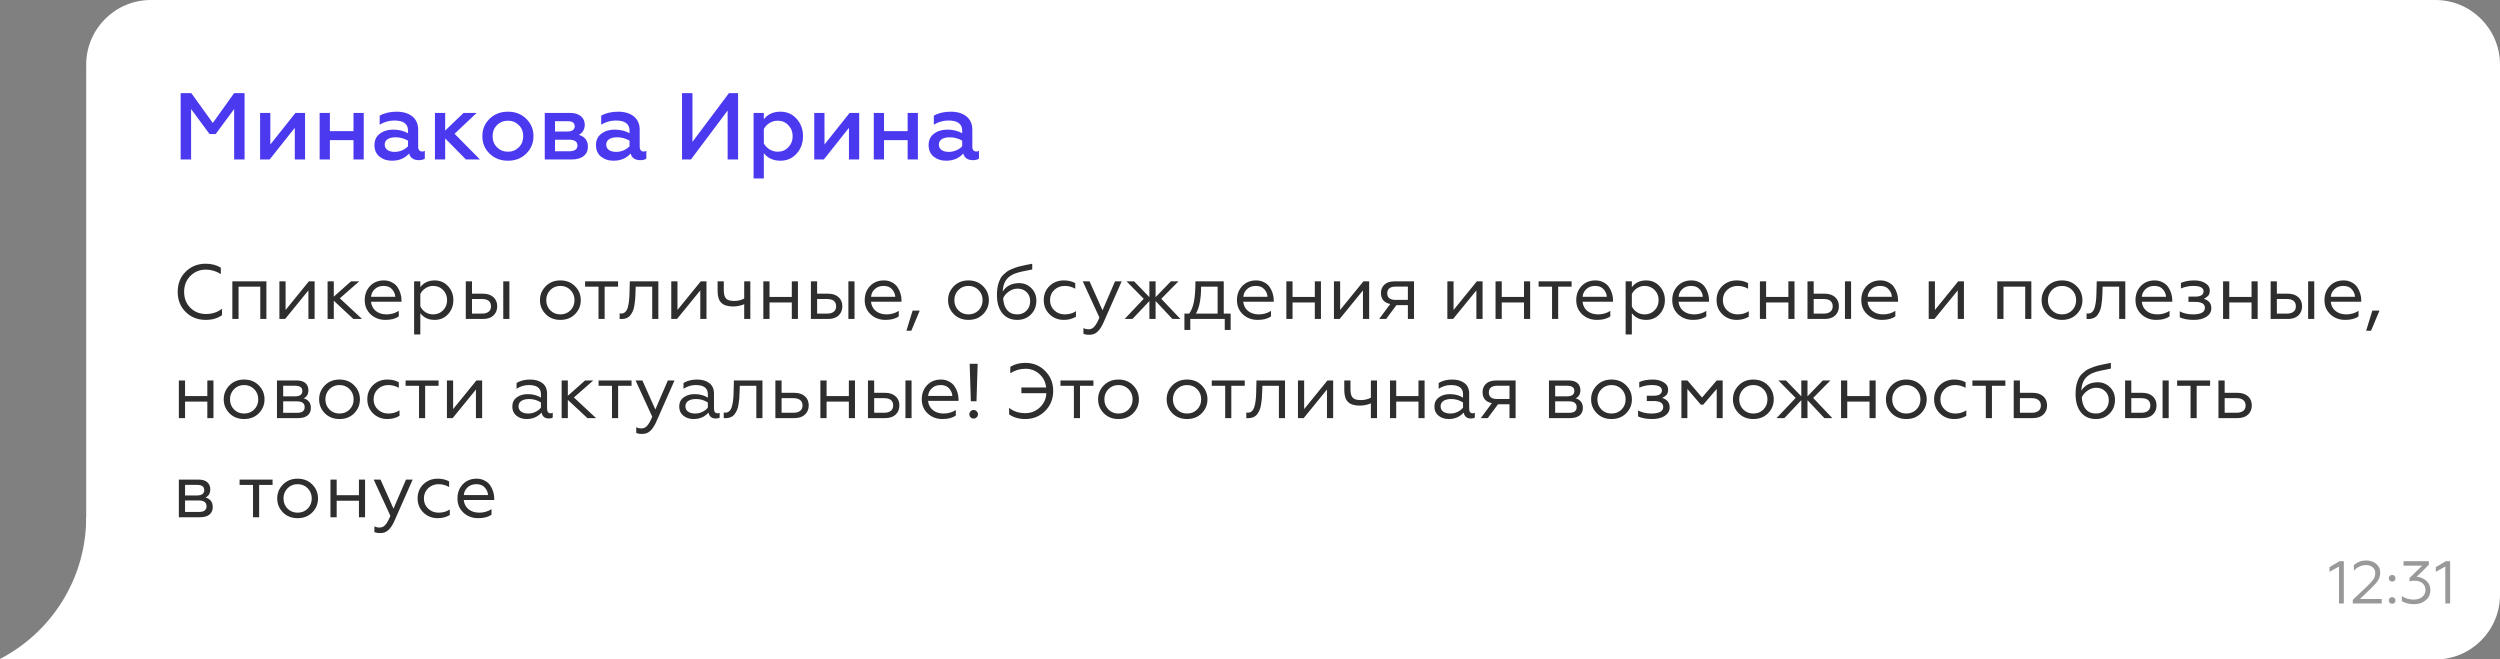 <?xml version="1.0" encoding="UTF-8"?> <svg xmlns="http://www.w3.org/2000/svg" width="580" height="153" viewBox="0 0 580 153" fill="none"><rect x="0" y="0" width="580" height="153" fill="#808080" stroke="none"/><path d="M20 15C20 6.716 26.716 0 35 0H565C573.284 0 580 6.716 580 15V138C580 146.284 573.284 153 565 153H35C26.716 153 20 146.284 20 138V15Z" fill="white"></path><path d="M0 152.872V153H40V120H20C20 134.306 11.881 146.715 0 152.872Z" fill="white"></path><path d="M47.722 74.216C45.874 74.216 44.326 73.604 43.078 72.38C41.842 71.156 41.224 69.596 41.224 67.7C41.224 65.816 41.842 64.262 43.078 63.038C44.314 61.802 45.862 61.184 47.722 61.184C49.078 61.184 50.248 61.49 51.232 62.102V63.596C50.176 62.9 49.012 62.552 47.74 62.552C46.324 62.552 45.13 63.044 44.158 64.028C43.198 65 42.718 66.224 42.718 67.7C42.718 69.2 43.198 70.436 44.158 71.408C45.13 72.368 46.342 72.848 47.794 72.848C49.234 72.848 50.47 72.44 51.502 71.624V73.118C50.482 73.85 49.222 74.216 47.722 74.216ZM53.904 74V65.27H61.806V74H60.384V66.512H55.344V74H53.904ZM64.82 74V65.27H66.26V71.912L71.66 65.27H72.992V74H71.552V67.376L66.152 74H64.82ZM77.44 65.27V68.816L81.436 65.27H83.344L78.844 69.212L83.992 74H81.976L77.44 69.77V74H76V65.27H77.44ZM89.422 74.216C88.066 74.216 86.926 73.79 86.002 72.938C85.078 72.074 84.616 70.976 84.616 69.644C84.616 68.324 85.024 67.232 85.84 66.368C86.668 65.492 87.742 65.054 89.062 65.054C89.746 65.054 90.358 65.198 90.898 65.486C91.45 65.762 91.882 66.128 92.194 66.584C92.506 67.04 92.74 67.526 92.896 68.042C93.064 68.558 93.148 69.08 93.148 69.608V70.004H86.074C86.17 70.904 86.542 71.618 87.19 72.146C87.85 72.674 88.69 72.938 89.71 72.938C90.718 72.938 91.654 72.668 92.518 72.128V73.388C91.786 73.94 90.754 74.216 89.422 74.216ZM86.092 68.852H91.708C91.672 68.216 91.426 67.64 90.97 67.124C90.526 66.596 89.866 66.332 88.99 66.332C88.15 66.332 87.466 66.584 86.938 67.088C86.422 67.58 86.14 68.168 86.092 68.852ZM97.514 77.6H96.074V65.27H97.514V66.62C98.318 65.576 99.422 65.054 100.826 65.054C102.098 65.054 103.142 65.504 103.958 66.404C104.774 67.292 105.182 68.366 105.182 69.626C105.182 70.898 104.774 71.984 103.958 72.884C103.142 73.772 102.098 74.216 100.826 74.216C99.398 74.216 98.294 73.694 97.514 72.65V77.6ZM97.514 68.222V71.066C97.766 71.618 98.156 72.068 98.684 72.416C99.212 72.764 99.812 72.938 100.484 72.938C101.42 72.938 102.194 72.62 102.806 71.984C103.418 71.348 103.724 70.562 103.724 69.626C103.724 68.69 103.418 67.91 102.806 67.286C102.194 66.65 101.42 66.332 100.484 66.332C99.848 66.332 99.254 66.512 98.702 66.872C98.162 67.232 97.766 67.682 97.514 68.222ZM116.756 74V65.27H118.178V74H116.756ZM108.062 74V65.27H109.502V68.132H112.004C113.048 68.132 113.864 68.396 114.452 68.924C115.052 69.452 115.352 70.166 115.352 71.066C115.352 71.93 115.064 72.638 114.488 73.19C113.912 73.73 113.102 74 112.058 74H108.062ZM109.502 72.758H111.806C112.478 72.758 112.994 72.614 113.354 72.326C113.726 72.038 113.912 71.624 113.912 71.084C113.912 69.944 113.21 69.374 111.806 69.374H109.502V72.758ZM126.606 66.404C127.494 65.504 128.628 65.054 130.008 65.054C131.388 65.054 132.522 65.504 133.41 66.404C134.298 67.304 134.742 68.384 134.742 69.644C134.742 70.904 134.298 71.984 133.41 72.884C132.522 73.772 131.388 74.216 130.008 74.216C128.628 74.216 127.494 73.772 126.606 72.884C125.718 71.984 125.274 70.904 125.274 69.644C125.274 68.384 125.718 67.304 126.606 66.404ZM127.668 72.002C128.292 72.626 129.072 72.938 130.008 72.938C130.944 72.938 131.724 72.626 132.348 72.002C132.972 71.366 133.284 70.58 133.284 69.644C133.284 68.708 132.972 67.922 132.348 67.286C131.724 66.65 130.944 66.332 130.008 66.332C129.072 66.332 128.292 66.65 127.668 67.286C127.044 67.922 126.732 68.708 126.732 69.644C126.732 70.58 127.044 71.366 127.668 72.002ZM138.855 74V66.512H135.741V65.27H143.391V66.512H140.277V74H138.855ZM143.755 74V72.704C143.815 72.728 143.935 72.74 144.115 72.74C144.475 72.74 144.781 72.626 145.033 72.398C145.297 72.158 145.495 71.816 145.627 71.372C145.759 70.928 145.855 70.448 145.915 69.932C145.987 69.404 146.029 68.786 146.041 68.078L146.113 65.27H152.737V74H151.315V66.512H147.481L147.427 68.114C147.415 68.654 147.391 69.122 147.355 69.518C147.319 69.914 147.259 70.364 147.175 70.868C147.103 71.36 146.989 71.78 146.833 72.128C146.689 72.464 146.503 72.788 146.275 73.1C146.047 73.4 145.753 73.628 145.393 73.784C145.045 73.94 144.643 74.018 144.187 74.018C143.995 74.018 143.851 74.012 143.755 74ZM155.734 74V65.27H157.174V71.912L162.574 65.27H163.906V74H162.466V67.376L157.066 74H155.734ZM172.656 74V70.58C171.828 70.928 170.958 71.102 170.046 71.102C168.846 71.102 167.952 70.826 167.364 70.274C166.776 69.71 166.482 68.774 166.482 67.466V65.27H167.922V67.34C167.922 68.264 168.102 68.912 168.462 69.284C168.822 69.644 169.44 69.824 170.316 69.824C171.156 69.824 171.936 69.638 172.656 69.266V65.27H174.078V74H172.656ZM177.092 74V65.27H178.532V68.888H183.698V65.27H185.12V74H183.698V70.166H178.532V74H177.092ZM196.825 74V65.27H198.247V74H196.825ZM188.131 74V65.27H189.571V68.132H192.073C193.117 68.132 193.933 68.396 194.521 68.924C195.121 69.452 195.421 70.166 195.421 71.066C195.421 71.93 195.133 72.638 194.557 73.19C193.981 73.73 193.171 74 192.127 74H188.131ZM189.571 72.758H191.875C192.547 72.758 193.063 72.614 193.423 72.326C193.795 72.038 193.981 71.624 193.981 71.084C193.981 69.944 193.279 69.374 191.875 69.374H189.571V72.758ZM205.42 74.216C204.064 74.216 202.924 73.79 202 72.938C201.076 72.074 200.614 70.976 200.614 69.644C200.614 68.324 201.022 67.232 201.838 66.368C202.666 65.492 203.74 65.054 205.06 65.054C205.744 65.054 206.356 65.198 206.896 65.486C207.448 65.762 207.88 66.128 208.192 66.584C208.504 67.04 208.738 67.526 208.894 68.042C209.062 68.558 209.146 69.08 209.146 69.608V70.004H202.072C202.168 70.904 202.54 71.618 203.188 72.146C203.848 72.674 204.688 72.938 205.708 72.938C206.716 72.938 207.652 72.668 208.516 72.128V73.388C207.784 73.94 206.752 74.216 205.42 74.216ZM202.09 68.852H207.706C207.67 68.216 207.424 67.64 206.968 67.124C206.524 66.596 205.864 66.332 204.988 66.332C204.148 66.332 203.464 66.584 202.936 67.088C202.42 67.58 202.138 68.168 202.09 68.852ZM210.285 76.736L211.725 72.056H213.381L211.419 76.736H210.285ZM221.282 66.404C222.17 65.504 223.304 65.054 224.684 65.054C226.064 65.054 227.198 65.504 228.086 66.404C228.974 67.304 229.418 68.384 229.418 69.644C229.418 70.904 228.974 71.984 228.086 72.884C227.198 73.772 226.064 74.216 224.684 74.216C223.304 74.216 222.17 73.772 221.282 72.884C220.394 71.984 219.95 70.904 219.95 69.644C219.95 68.384 220.394 67.304 221.282 66.404ZM222.344 72.002C222.968 72.626 223.748 72.938 224.684 72.938C225.62 72.938 226.4 72.626 227.024 72.002C227.648 71.366 227.96 70.58 227.96 69.644C227.96 68.708 227.648 67.922 227.024 67.286C226.4 66.65 225.62 66.332 224.684 66.332C223.748 66.332 222.968 66.65 222.344 67.286C221.72 67.922 221.408 68.708 221.408 69.644C221.408 70.58 221.72 71.366 222.344 72.002ZM236.026 74.216C234.538 74.216 233.374 73.7 232.534 72.668C231.706 71.636 231.292 70.232 231.292 68.456C231.292 67.904 231.322 67.4 231.382 66.944C231.442 66.476 231.538 66.05 231.67 65.666C231.802 65.282 231.946 64.934 232.102 64.622C232.258 64.31 232.468 64.028 232.732 63.776C232.996 63.524 233.248 63.302 233.488 63.11C233.728 62.906 234.04 62.72 234.424 62.552C234.808 62.384 235.162 62.24 235.486 62.12C235.81 62 236.218 61.88 236.71 61.76C237.202 61.64 237.64 61.544 238.024 61.472C238.408 61.388 238.894 61.292 239.482 61.184V62.516C237.55 62.876 236.29 63.164 235.702 63.38C234.358 63.848 233.47 64.604 233.038 65.648C232.798 66.2 232.66 66.866 232.624 67.646C232.984 67.034 233.488 66.554 234.136 66.206C234.796 65.858 235.558 65.684 236.422 65.684C237.55 65.684 238.498 66.068 239.266 66.836C240.046 67.604 240.436 68.576 240.436 69.752C240.436 71.06 240.01 72.134 239.158 72.974C238.318 73.802 237.274 74.216 236.026 74.216ZM236.026 72.938C236.866 72.938 237.568 72.656 238.132 72.092C238.708 71.516 238.996 70.772 238.996 69.86C238.996 68.984 238.714 68.282 238.15 67.754C237.598 67.226 236.914 66.962 236.098 66.962C235.366 66.962 234.688 67.184 234.064 67.628C233.44 68.072 232.996 68.588 232.732 69.176C232.792 70.364 233.104 71.288 233.668 71.948C234.232 72.608 235.018 72.938 236.026 72.938ZM246.813 74.216C245.493 74.216 244.383 73.778 243.483 72.902C242.595 72.026 242.151 70.934 242.151 69.626C242.151 68.306 242.595 67.214 243.483 66.35C244.383 65.486 245.499 65.054 246.831 65.054C247.839 65.054 248.715 65.264 249.459 65.684V66.98C248.691 66.548 247.881 66.332 247.029 66.332C246.069 66.332 245.259 66.644 244.599 67.268C243.939 67.892 243.609 68.684 243.609 69.644C243.609 70.592 243.939 71.378 244.599 72.002C245.259 72.626 246.069 72.938 247.029 72.938C248.013 72.938 248.877 72.692 249.621 72.2V73.478C248.805 73.97 247.869 74.216 246.813 74.216ZM252.779 77.672C252.095 77.672 251.621 77.588 251.357 77.42V76.106C251.705 76.298 252.107 76.394 252.563 76.394C253.103 76.394 253.553 76.178 253.913 75.746C254.285 75.326 254.669 74.636 255.065 73.676L251.195 65.27H252.779L255.785 72.002L258.683 65.27H260.231L255.947 74.972C255.539 75.872 255.083 76.544 254.579 76.988C254.087 77.444 253.487 77.672 252.779 77.672ZM263.113 65.27L266.659 68.942V65.27H268.099V68.942L271.645 65.27H273.409L269.413 69.32L273.859 74H272.005L268.099 69.842V74H266.659V69.842L262.735 74H260.917L265.345 69.32L261.349 65.27H263.113ZM274.783 76.538V72.758H275.881C276.409 72.05 276.781 71.12 276.997 69.968C277.225 68.816 277.339 67.25 277.339 65.27H283.909V72.758H285.511V76.538H284.143V74H276.151V76.538H274.783ZM277.447 72.758H282.487V66.512H278.653C278.653 69.344 278.251 71.426 277.447 72.758ZM291.781 74.216C290.425 74.216 289.285 73.79 288.361 72.938C287.437 72.074 286.975 70.976 286.975 69.644C286.975 68.324 287.383 67.232 288.199 66.368C289.027 65.492 290.101 65.054 291.421 65.054C292.105 65.054 292.717 65.198 293.257 65.486C293.809 65.762 294.241 66.128 294.553 66.584C294.865 67.04 295.099 67.526 295.255 68.042C295.423 68.558 295.507 69.08 295.507 69.608V70.004H288.433C288.529 70.904 288.901 71.618 289.549 72.146C290.209 72.674 291.049 72.938 292.069 72.938C293.077 72.938 294.013 72.668 294.877 72.128V73.388C294.145 73.94 293.113 74.216 291.781 74.216ZM288.451 68.852H294.067C294.031 68.216 293.785 67.64 293.329 67.124C292.885 66.596 292.225 66.332 291.349 66.332C290.509 66.332 289.825 66.584 289.297 67.088C288.781 67.58 288.499 68.168 288.451 68.852ZM298.433 74V65.27H299.873V68.888H305.039V65.27H306.461V74H305.039V70.166H299.873V74H298.433ZM309.473 74V65.27H310.913V71.912L316.313 65.27H317.645V74H316.205V67.376L310.805 74H309.473ZM319.968 74L322.542 70.526C321.102 70.25 320.382 69.392 320.382 67.952C320.382 67.172 320.652 66.53 321.192 66.026C321.732 65.522 322.518 65.27 323.55 65.27H328.05V74H326.628V70.796H323.964L321.588 74H319.968ZM323.748 69.572H326.628V66.494H323.748C323.136 66.494 322.662 66.626 322.326 66.89C322.002 67.154 321.84 67.538 321.84 68.042C321.84 69.062 322.476 69.572 323.748 69.572ZM335.787 74V65.27H337.227V71.912L342.627 65.27H343.959V74H342.519V67.376L337.119 74H335.787ZM346.967 74V65.27H348.407V68.888H353.573V65.27H354.995V74H353.573V70.166H348.407V74H346.967ZM360.076 74V66.512H356.962V65.27H364.612V66.512H361.498V74H360.076ZM370.496 74.216C369.14 74.216 368 73.79 367.076 72.938C366.152 72.074 365.69 70.976 365.69 69.644C365.69 68.324 366.098 67.232 366.914 66.368C367.742 65.492 368.816 65.054 370.136 65.054C370.82 65.054 371.432 65.198 371.972 65.486C372.524 65.762 372.956 66.128 373.268 66.584C373.58 67.04 373.814 67.526 373.97 68.042C374.138 68.558 374.222 69.08 374.222 69.608V70.004H367.148C367.244 70.904 367.616 71.618 368.264 72.146C368.924 72.674 369.764 72.938 370.784 72.938C371.792 72.938 372.728 72.668 373.592 72.128V73.388C372.86 73.94 371.828 74.216 370.496 74.216ZM367.166 68.852H372.782C372.746 68.216 372.5 67.64 372.044 67.124C371.6 66.596 370.94 66.332 370.064 66.332C369.224 66.332 368.54 66.584 368.012 67.088C367.496 67.58 367.214 68.168 367.166 68.852ZM378.588 77.6H377.148V65.27H378.588V66.62C379.392 65.576 380.496 65.054 381.9 65.054C383.172 65.054 384.216 65.504 385.032 66.404C385.848 67.292 386.256 68.366 386.256 69.626C386.256 70.898 385.848 71.984 385.032 72.884C384.216 73.772 383.172 74.216 381.9 74.216C380.472 74.216 379.368 73.694 378.588 72.65V77.6ZM378.588 68.222V71.066C378.84 71.618 379.23 72.068 379.758 72.416C380.286 72.764 380.886 72.938 381.558 72.938C382.494 72.938 383.268 72.62 383.88 71.984C384.492 71.348 384.798 70.562 384.798 69.626C384.798 68.69 384.492 67.91 383.88 67.286C383.268 66.65 382.494 66.332 381.558 66.332C380.922 66.332 380.328 66.512 379.776 66.872C379.236 67.232 378.84 67.682 378.588 68.222ZM392.768 74.216C391.412 74.216 390.272 73.79 389.348 72.938C388.424 72.074 387.962 70.976 387.962 69.644C387.962 68.324 388.37 67.232 389.186 66.368C390.014 65.492 391.088 65.054 392.408 65.054C393.092 65.054 393.704 65.198 394.244 65.486C394.796 65.762 395.228 66.128 395.54 66.584C395.852 67.04 396.086 67.526 396.242 68.042C396.41 68.558 396.494 69.08 396.494 69.608V70.004H389.42C389.516 70.904 389.888 71.618 390.536 72.146C391.196 72.674 392.036 72.938 393.056 72.938C394.064 72.938 395 72.668 395.864 72.128V73.388C395.132 73.94 394.1 74.216 392.768 74.216ZM389.438 68.852H395.054C395.018 68.216 394.772 67.64 394.316 67.124C393.872 66.596 393.212 66.332 392.336 66.332C391.496 66.332 390.812 66.584 390.284 67.088C389.768 67.58 389.486 68.168 389.438 68.852ZM402.907 74.216C401.587 74.216 400.477 73.778 399.577 72.902C398.689 72.026 398.245 70.934 398.245 69.626C398.245 68.306 398.689 67.214 399.577 66.35C400.477 65.486 401.593 65.054 402.925 65.054C403.933 65.054 404.809 65.264 405.553 65.684V66.98C404.785 66.548 403.975 66.332 403.123 66.332C402.163 66.332 401.353 66.644 400.693 67.268C400.033 67.892 399.703 68.684 399.703 69.644C399.703 70.592 400.033 71.378 400.693 72.002C401.353 72.626 402.163 72.938 403.123 72.938C404.107 72.938 404.971 72.692 405.715 72.2V73.478C404.899 73.97 403.963 74.216 402.907 74.216ZM408.297 74V65.27H409.737V68.888H414.903V65.27H416.325V74H414.903V70.166H409.737V74H408.297ZM428.03 74V65.27H429.452V74H428.03ZM419.336 74V65.27H420.776V68.132H423.278C424.322 68.132 425.138 68.396 425.726 68.924C426.326 69.452 426.626 70.166 426.626 71.066C426.626 71.93 426.338 72.638 425.762 73.19C425.186 73.73 424.376 74 423.332 74H419.336ZM420.776 72.758H423.08C423.752 72.758 424.268 72.614 424.628 72.326C425 72.038 425.186 71.624 425.186 71.084C425.186 69.944 424.484 69.374 423.08 69.374H420.776V72.758ZM436.625 74.216C435.269 74.216 434.129 73.79 433.205 72.938C432.281 72.074 431.819 70.976 431.819 69.644C431.819 68.324 432.227 67.232 433.043 66.368C433.871 65.492 434.945 65.054 436.265 65.054C436.949 65.054 437.561 65.198 438.101 65.486C438.653 65.762 439.085 66.128 439.397 66.584C439.709 67.04 439.943 67.526 440.099 68.042C440.267 68.558 440.351 69.08 440.351 69.608V70.004H433.277C433.373 70.904 433.745 71.618 434.393 72.146C435.053 72.674 435.893 72.938 436.913 72.938C437.921 72.938 438.857 72.668 439.721 72.128V73.388C438.989 73.94 437.957 74.216 436.625 74.216ZM433.295 68.852H438.911C438.875 68.216 438.629 67.64 438.173 67.124C437.729 66.596 437.069 66.332 436.193 66.332C435.353 66.332 434.669 66.584 434.141 67.088C433.625 67.58 433.343 68.168 433.295 68.852ZM447.461 74V65.27H448.901V71.912L454.301 65.27H455.633V74H454.193V67.376L448.793 74H447.461ZM463.369 74V65.27H471.271V74H469.849V66.512H464.809V74H463.369ZM474.987 66.404C475.875 65.504 477.009 65.054 478.389 65.054C479.769 65.054 480.903 65.504 481.791 66.404C482.679 67.304 483.123 68.384 483.123 69.644C483.123 70.904 482.679 71.984 481.791 72.884C480.903 73.772 479.769 74.216 478.389 74.216C477.009 74.216 475.875 73.772 474.987 72.884C474.099 71.984 473.655 70.904 473.655 69.644C473.655 68.384 474.099 67.304 474.987 66.404ZM476.049 72.002C476.673 72.626 477.453 72.938 478.389 72.938C479.325 72.938 480.105 72.626 480.729 72.002C481.353 71.366 481.665 70.58 481.665 69.644C481.665 68.708 481.353 67.922 480.729 67.286C480.105 66.65 479.325 66.332 478.389 66.332C477.453 66.332 476.673 66.65 476.049 67.286C475.425 67.922 475.113 68.708 475.113 69.644C475.113 70.58 475.425 71.366 476.049 72.002ZM484.085 74V72.704C484.145 72.728 484.265 72.74 484.445 72.74C484.805 72.74 485.111 72.626 485.363 72.398C485.627 72.158 485.825 71.816 485.957 71.372C486.089 70.928 486.185 70.448 486.245 69.932C486.317 69.404 486.359 68.786 486.371 68.078L486.443 65.27H493.067V74H491.645V66.512H487.811L487.757 68.114C487.745 68.654 487.721 69.122 487.685 69.518C487.649 69.914 487.589 70.364 487.505 70.868C487.433 71.36 487.319 71.78 487.163 72.128C487.019 72.464 486.833 72.788 486.605 73.1C486.377 73.4 486.083 73.628 485.723 73.784C485.375 73.94 484.973 74.018 484.517 74.018C484.325 74.018 484.181 74.012 484.085 74ZM500.24 74.216C498.884 74.216 497.744 73.79 496.82 72.938C495.896 72.074 495.434 70.976 495.434 69.644C495.434 68.324 495.842 67.232 496.658 66.368C497.486 65.492 498.56 65.054 499.88 65.054C500.564 65.054 501.176 65.198 501.716 65.486C502.268 65.762 502.7 66.128 503.012 66.584C503.324 67.04 503.558 67.526 503.714 68.042C503.882 68.558 503.966 69.08 503.966 69.608V70.004H496.892C496.988 70.904 497.36 71.618 498.008 72.146C498.668 72.674 499.508 72.938 500.528 72.938C501.536 72.938 502.472 72.668 503.336 72.128V73.388C502.604 73.94 501.572 74.216 500.24 74.216ZM496.91 68.852H502.526C502.49 68.216 502.244 67.64 501.788 67.124C501.344 66.596 500.684 66.332 499.808 66.332C498.968 66.332 498.284 66.584 497.756 67.088C497.24 67.58 496.958 68.168 496.91 68.852ZM508.945 74.216C507.661 74.216 506.581 74.018 505.705 73.622V72.236C506.605 72.704 507.619 72.938 508.747 72.938C510.607 72.938 511.537 72.428 511.537 71.408C511.537 70.496 510.781 70.04 509.269 70.04H507.721V68.816H509.269C509.941 68.816 510.433 68.708 510.745 68.492C511.069 68.264 511.231 67.97 511.231 67.61C511.231 66.758 510.433 66.332 508.837 66.332C507.865 66.332 506.911 66.53 505.975 66.926V65.63C506.851 65.246 507.901 65.054 509.125 65.054C510.121 65.054 510.961 65.27 511.645 65.702C512.329 66.122 512.671 66.674 512.671 67.358C512.671 67.922 512.545 68.342 512.293 68.618C512.041 68.894 511.705 69.128 511.285 69.32C512.449 69.68 513.031 70.412 513.031 71.516C513.031 72.32 512.659 72.974 511.915 73.478C511.171 73.97 510.181 74.216 508.945 74.216ZM515.752 74V65.27H517.192V68.888H522.358V65.27H523.78V74H522.358V70.166H517.192V74H515.752ZM535.485 74V65.27H536.907V74H535.485ZM526.791 74V65.27H528.231V68.132H530.733C531.777 68.132 532.593 68.396 533.181 68.924C533.781 69.452 534.081 70.166 534.081 71.066C534.081 71.93 533.793 72.638 533.217 73.19C532.641 73.73 531.831 74 530.787 74H526.791ZM528.231 72.758H530.535C531.207 72.758 531.723 72.614 532.083 72.326C532.455 72.038 532.641 71.624 532.641 71.084C532.641 69.944 531.939 69.374 530.535 69.374H528.231V72.758ZM544.08 74.216C542.724 74.216 541.584 73.79 540.66 72.938C539.736 72.074 539.274 70.976 539.274 69.644C539.274 68.324 539.682 67.232 540.498 66.368C541.326 65.492 542.4 65.054 543.72 65.054C544.404 65.054 545.016 65.198 545.556 65.486C546.108 65.762 546.54 66.128 546.852 66.584C547.164 67.04 547.398 67.526 547.554 68.042C547.722 68.558 547.806 69.08 547.806 69.608V70.004H540.732C540.828 70.904 541.2 71.618 541.848 72.146C542.508 72.674 543.348 72.938 544.368 72.938C545.376 72.938 546.312 72.668 547.176 72.128V73.388C546.444 73.94 545.412 74.216 544.08 74.216ZM540.75 68.852H546.366C546.33 68.216 546.084 67.64 545.628 67.124C545.184 66.596 544.524 66.332 543.648 66.332C542.808 66.332 542.124 66.584 541.596 67.088C541.08 67.58 540.798 68.168 540.75 68.852ZM548.945 76.736L550.385 72.056H552.041L550.079 76.736H548.945ZM41.494 97V88.27H42.934V91.888H48.1V88.27H49.522V97H48.1V93.166H42.934V97H41.494ZM53.235 89.404C54.123 88.504 55.257 88.054 56.637 88.054C58.017 88.054 59.151 88.504 60.039 89.404C60.927 90.304 61.371 91.384 61.371 92.644C61.371 93.904 60.927 94.984 60.039 95.884C59.151 96.772 58.017 97.216 56.637 97.216C55.257 97.216 54.123 96.772 53.235 95.884C52.347 94.984 51.903 93.904 51.903 92.644C51.903 91.384 52.347 90.304 53.235 89.404ZM54.297 95.002C54.921 95.626 55.701 95.938 56.637 95.938C57.573 95.938 58.353 95.626 58.977 95.002C59.601 94.366 59.913 93.58 59.913 92.644C59.913 91.708 59.601 90.922 58.977 90.286C58.353 89.65 57.573 89.332 56.637 89.332C55.701 89.332 54.921 89.65 54.297 90.286C53.673 90.922 53.361 91.708 53.361 92.644C53.361 93.58 53.673 94.366 54.297 95.002ZM64.258 97V88.27H68.884C69.748 88.27 70.408 88.474 70.864 88.882C71.32 89.29 71.548 89.83 71.548 90.502C71.548 91.438 71.182 92.074 70.45 92.41C71.566 92.746 72.124 93.49 72.124 94.642C72.124 95.374 71.872 95.95 71.368 96.37C70.864 96.79 70.138 97 69.19 97H64.258ZM65.698 95.776H68.902C70.09 95.776 70.684 95.338 70.684 94.462C70.684 93.562 70.09 93.112 68.902 93.112H65.698V95.776ZM65.698 91.942H68.506C69.022 91.942 69.424 91.84 69.712 91.636C70 91.42 70.144 91.114 70.144 90.718C70.144 89.902 69.598 89.494 68.506 89.494H65.698V91.942ZM75.366 89.404C76.254 88.504 77.388 88.054 78.768 88.054C80.148 88.054 81.282 88.504 82.17 89.404C83.058 90.304 83.502 91.384 83.502 92.644C83.502 93.904 83.058 94.984 82.17 95.884C81.282 96.772 80.148 97.216 78.768 97.216C77.388 97.216 76.254 96.772 75.366 95.884C74.478 94.984 74.034 93.904 74.034 92.644C74.034 91.384 74.478 90.304 75.366 89.404ZM76.428 95.002C77.052 95.626 77.832 95.938 78.768 95.938C79.704 95.938 80.484 95.626 81.108 95.002C81.732 94.366 82.044 93.58 82.044 92.644C82.044 91.708 81.732 90.922 81.108 90.286C80.484 89.65 79.704 89.332 78.768 89.332C77.832 89.332 77.052 89.65 76.428 90.286C75.804 90.922 75.492 91.708 75.492 92.644C75.492 93.58 75.804 94.366 76.428 95.002ZM89.876 97.216C88.556 97.216 87.446 96.778 86.546 95.902C85.658 95.026 85.214 93.934 85.214 92.626C85.214 91.306 85.658 90.214 86.546 89.35C87.446 88.486 88.562 88.054 89.894 88.054C90.902 88.054 91.778 88.264 92.522 88.684V89.98C91.754 89.548 90.944 89.332 90.092 89.332C89.132 89.332 88.322 89.644 87.662 90.268C87.002 90.892 86.672 91.684 86.672 92.644C86.672 93.592 87.002 94.378 87.662 95.002C88.322 95.626 89.132 95.938 90.092 95.938C91.076 95.938 91.94 95.692 92.684 95.2V96.478C91.868 96.97 90.932 97.216 89.876 97.216ZM97.212 97V89.512H94.098V88.27H101.748V89.512H98.634V97H97.212ZM103.685 97V88.27H105.125V94.912L110.525 88.27H111.857V97H110.417V90.376L105.017 97H103.685ZM122.564 95.938C123.176 95.938 123.74 95.806 124.256 95.542C124.784 95.278 125.198 94.954 125.498 94.57V93.382C124.682 92.842 123.77 92.572 122.762 92.572C121.994 92.572 121.388 92.722 120.944 93.022C120.512 93.31 120.296 93.718 120.296 94.246C120.296 94.81 120.512 95.236 120.944 95.524C121.376 95.8 121.916 95.938 122.564 95.938ZM122.168 97.216C121.244 97.216 120.458 96.958 119.81 96.442C119.174 95.926 118.856 95.218 118.856 94.318C118.856 93.418 119.192 92.716 119.864 92.212C120.548 91.696 121.4 91.438 122.42 91.438C123.608 91.438 124.634 91.708 125.498 92.248V91.456C125.498 90.04 124.562 89.332 122.69 89.332C121.67 89.332 120.722 89.62 119.846 90.196V88.846C120.722 88.318 121.772 88.054 122.996 88.054C124.172 88.054 125.12 88.33 125.84 88.882C126.56 89.434 126.92 90.244 126.92 91.312V94.75C126.92 95.506 127.19 95.884 127.73 95.884C127.946 95.884 128.114 95.842 128.234 95.758V96.874C128.018 97.018 127.712 97.09 127.316 97.09C126.392 97.09 125.834 96.634 125.642 95.722C124.754 96.718 123.596 97.216 122.168 97.216ZM131.739 88.27V91.816L135.735 88.27H137.643L133.143 92.212L138.291 97H136.275L131.739 92.77V97H130.299V88.27H131.739ZM141.984 97V89.512H138.87V88.27H146.52V89.512H143.406V97H141.984ZM149.033 100.672C148.349 100.672 147.875 100.588 147.611 100.42V99.106C147.959 99.298 148.361 99.394 148.817 99.394C149.357 99.394 149.807 99.178 150.167 98.746C150.539 98.326 150.923 97.636 151.319 96.676L147.449 88.27H149.033L152.039 95.002L154.937 88.27H156.485L152.201 97.972C151.793 98.872 151.337 99.544 150.833 99.988C150.341 100.444 149.741 100.672 149.033 100.672ZM161.288 95.938C161.9 95.938 162.464 95.806 162.98 95.542C163.508 95.278 163.922 94.954 164.222 94.57V93.382C163.406 92.842 162.494 92.572 161.486 92.572C160.718 92.572 160.112 92.722 159.668 93.022C159.236 93.31 159.02 93.718 159.02 94.246C159.02 94.81 159.236 95.236 159.668 95.524C160.1 95.8 160.64 95.938 161.288 95.938ZM160.892 97.216C159.968 97.216 159.182 96.958 158.534 96.442C157.898 95.926 157.58 95.218 157.58 94.318C157.58 93.418 157.916 92.716 158.588 92.212C159.272 91.696 160.124 91.438 161.144 91.438C162.332 91.438 163.358 91.708 164.222 92.248V91.456C164.222 90.04 163.286 89.332 161.414 89.332C160.394 89.332 159.446 89.62 158.57 90.196V88.846C159.446 88.318 160.496 88.054 161.72 88.054C162.896 88.054 163.844 88.33 164.564 88.882C165.284 89.434 165.644 90.244 165.644 91.312V94.75C165.644 95.506 165.914 95.884 166.454 95.884C166.67 95.884 166.838 95.842 166.958 95.758V96.874C166.742 97.018 166.436 97.09 166.04 97.09C165.116 97.09 164.558 96.634 164.366 95.722C163.478 96.718 162.32 97.216 160.892 97.216ZM167.907 97V95.704C167.967 95.728 168.087 95.74 168.267 95.74C168.627 95.74 168.933 95.626 169.185 95.398C169.449 95.158 169.647 94.816 169.779 94.372C169.911 93.928 170.007 93.448 170.067 92.932C170.139 92.404 170.181 91.786 170.193 91.078L170.265 88.27H176.889V97H175.467V89.512H171.633L171.579 91.114C171.567 91.654 171.543 92.122 171.507 92.518C171.471 92.914 171.411 93.364 171.327 93.868C171.255 94.36 171.141 94.78 170.985 95.128C170.841 95.464 170.655 95.788 170.427 96.1C170.199 96.4 169.905 96.628 169.545 96.784C169.197 96.94 168.795 97.018 168.339 97.018C168.147 97.018 168.003 97.012 167.907 97ZM179.887 97V88.27H181.327V91.132H184.261C185.305 91.132 186.127 91.396 186.727 91.924C187.327 92.452 187.627 93.166 187.627 94.066C187.627 94.93 187.333 95.638 186.745 96.19C186.169 96.73 185.359 97 184.315 97H179.887ZM181.327 95.758H184.081C184.741 95.758 185.257 95.614 185.629 95.326C186.001 95.038 186.187 94.624 186.187 94.084C186.187 93.52 186.001 93.094 185.629 92.806C185.269 92.518 184.753 92.374 184.081 92.374H181.327V95.758ZM190.328 97V88.27H191.768V91.888H196.934V88.27H198.356V97H196.934V93.166H191.768V97H190.328ZM210.061 97V88.27H211.483V97H210.061ZM201.367 97V88.27H202.807V91.132H205.309C206.353 91.132 207.169 91.396 207.757 91.924C208.357 92.452 208.657 93.166 208.657 94.066C208.657 94.93 208.369 95.638 207.793 96.19C207.217 96.73 206.407 97 205.363 97H201.367ZM202.807 95.758H205.111C205.783 95.758 206.299 95.614 206.659 95.326C207.031 95.038 207.217 94.624 207.217 94.084C207.217 92.944 206.515 92.374 205.111 92.374H202.807V95.758ZM218.656 97.216C217.3 97.216 216.16 96.79 215.236 95.938C214.312 95.074 213.85 93.976 213.85 92.644C213.85 91.324 214.258 90.232 215.074 89.368C215.902 88.492 216.976 88.054 218.296 88.054C218.98 88.054 219.592 88.198 220.132 88.486C220.684 88.762 221.116 89.128 221.428 89.584C221.74 90.04 221.974 90.526 222.13 91.042C222.298 91.558 222.382 92.08 222.382 92.608V93.004H215.308C215.404 93.904 215.776 94.618 216.424 95.146C217.084 95.674 217.924 95.938 218.944 95.938C219.952 95.938 220.888 95.668 221.752 95.128V96.388C221.02 96.94 219.988 97.216 218.656 97.216ZM215.326 91.852H220.942C220.906 91.216 220.66 90.64 220.204 90.124C219.76 89.596 219.1 89.332 218.224 89.332C217.384 89.332 216.7 89.584 216.172 90.088C215.656 90.58 215.374 91.168 215.326 91.852ZM225.232 93.094L224.962 84.4H226.816L226.546 93.094H225.232ZM225.178 96.82C224.986 96.628 224.89 96.394 224.89 96.118C224.89 95.842 224.986 95.608 225.178 95.416C225.37 95.212 225.604 95.11 225.88 95.11C226.156 95.11 226.39 95.212 226.582 95.416C226.786 95.608 226.888 95.842 226.888 96.118C226.888 96.394 226.786 96.628 226.582 96.82C226.39 97.012 226.156 97.108 225.88 97.108C225.604 97.108 225.37 97.012 225.178 96.82ZM237.863 97.216C236.375 97.216 235.127 96.856 234.119 96.136V94.606C235.103 95.434 236.351 95.848 237.863 95.848C239.171 95.848 240.293 95.41 241.229 94.534C242.177 93.658 242.687 92.554 242.759 91.222H236.963V89.89H242.705C242.561 88.618 242.039 87.58 241.139 86.776C240.239 85.96 239.159 85.552 237.899 85.552C236.639 85.552 235.469 85.9 234.389 86.596V85.102C235.397 84.49 236.555 84.184 237.863 84.184C239.699 84.184 241.235 84.808 242.471 86.056C243.719 87.304 244.343 88.852 244.343 90.7C244.343 92.548 243.719 94.096 242.471 95.344C241.235 96.592 239.699 97.216 237.863 97.216ZM249.14 97V89.512H246.026V88.27H253.676V89.512H250.562V97H249.14ZM256.087 89.404C256.975 88.504 258.109 88.054 259.489 88.054C260.869 88.054 262.003 88.504 262.891 89.404C263.779 90.304 264.223 91.384 264.223 92.644C264.223 93.904 263.779 94.984 262.891 95.884C262.003 96.772 260.869 97.216 259.489 97.216C258.109 97.216 256.975 96.772 256.087 95.884C255.199 94.984 254.755 93.904 254.755 92.644C254.755 91.384 255.199 90.304 256.087 89.404ZM257.149 95.002C257.773 95.626 258.553 95.938 259.489 95.938C260.425 95.938 261.205 95.626 261.829 95.002C262.453 94.366 262.765 93.58 262.765 92.644C262.765 91.708 262.453 90.922 261.829 90.286C261.205 89.65 260.425 89.332 259.489 89.332C258.553 89.332 257.773 89.65 257.149 90.286C256.525 90.922 256.213 91.708 256.213 92.644C256.213 93.58 256.525 94.366 257.149 95.002ZM271.995 89.404C272.883 88.504 274.017 88.054 275.397 88.054C276.777 88.054 277.911 88.504 278.799 89.404C279.687 90.304 280.131 91.384 280.131 92.644C280.131 93.904 279.687 94.984 278.799 95.884C277.911 96.772 276.777 97.216 275.397 97.216C274.017 97.216 272.883 96.772 271.995 95.884C271.107 94.984 270.663 93.904 270.663 92.644C270.663 91.384 271.107 90.304 271.995 89.404ZM273.057 95.002C273.681 95.626 274.461 95.938 275.397 95.938C276.333 95.938 277.113 95.626 277.737 95.002C278.361 94.366 278.673 93.58 278.673 92.644C278.673 91.708 278.361 90.922 277.737 90.286C277.113 89.65 276.333 89.332 275.397 89.332C274.461 89.332 273.681 89.65 273.057 90.286C272.433 90.922 272.121 91.708 272.121 92.644C272.121 93.58 272.433 94.366 273.057 95.002ZM284.244 97V89.512H281.13V88.27H288.78V89.512H285.666V97H284.244ZM289.144 97V95.704C289.204 95.728 289.324 95.74 289.504 95.74C289.864 95.74 290.17 95.626 290.422 95.398C290.686 95.158 290.884 94.816 291.016 94.372C291.148 93.928 291.244 93.448 291.304 92.932C291.376 92.404 291.418 91.786 291.43 91.078L291.502 88.27H298.126V97H296.704V89.512H292.87L292.816 91.114C292.804 91.654 292.78 92.122 292.744 92.518C292.708 92.914 292.648 93.364 292.564 93.868C292.492 94.36 292.378 94.78 292.222 95.128C292.078 95.464 291.892 95.788 291.664 96.1C291.436 96.4 291.142 96.628 290.782 96.784C290.434 96.94 290.032 97.018 289.576 97.018C289.384 97.018 289.24 97.012 289.144 97ZM301.123 97V88.27H302.563V94.912L307.963 88.27H309.295V97H307.855V90.376L302.455 97H301.123ZM318.045 97V93.58C317.217 93.928 316.347 94.102 315.435 94.102C314.235 94.102 313.341 93.826 312.753 93.274C312.165 92.71 311.871 91.774 311.871 90.466V88.27H313.311V90.34C313.311 91.264 313.491 91.912 313.851 92.284C314.211 92.644 314.829 92.824 315.705 92.824C316.545 92.824 317.325 92.638 318.045 92.266V88.27H319.467V97H318.045ZM322.48 97V88.27H323.92V91.888H329.086V88.27H330.508V97H329.086V93.166H323.92V97H322.48ZM336.489 95.938C337.101 95.938 337.665 95.806 338.181 95.542C338.709 95.278 339.123 94.954 339.423 94.57V93.382C338.607 92.842 337.695 92.572 336.687 92.572C335.919 92.572 335.313 92.722 334.869 93.022C334.437 93.31 334.221 93.718 334.221 94.246C334.221 94.81 334.437 95.236 334.869 95.524C335.301 95.8 335.841 95.938 336.489 95.938ZM336.093 97.216C335.169 97.216 334.383 96.958 333.735 96.442C333.099 95.926 332.781 95.218 332.781 94.318C332.781 93.418 333.117 92.716 333.789 92.212C334.473 91.696 335.325 91.438 336.345 91.438C337.533 91.438 338.559 91.708 339.423 92.248V91.456C339.423 90.04 338.487 89.332 336.615 89.332C335.595 89.332 334.647 89.62 333.771 90.196V88.846C334.647 88.318 335.697 88.054 336.921 88.054C338.097 88.054 339.045 88.33 339.765 88.882C340.485 89.434 340.845 90.244 340.845 91.312V94.75C340.845 95.506 341.115 95.884 341.655 95.884C341.871 95.884 342.039 95.842 342.159 95.758V96.874C341.943 97.018 341.637 97.09 341.241 97.09C340.317 97.09 339.759 96.634 339.567 95.722C338.679 96.718 337.521 97.216 336.093 97.216ZM343.54 97L346.114 93.526C344.674 93.25 343.954 92.392 343.954 90.952C343.954 90.172 344.224 89.53 344.764 89.026C345.304 88.522 346.09 88.27 347.122 88.27H351.622V97H350.2V93.796H347.536L345.16 97H343.54ZM347.32 92.572H350.2V89.494H347.32C346.708 89.494 346.234 89.626 345.898 89.89C345.574 90.154 345.412 90.538 345.412 91.042C345.412 92.062 346.048 92.572 347.32 92.572ZM359.359 97V88.27H363.985C364.849 88.27 365.509 88.474 365.965 88.882C366.421 89.29 366.649 89.83 366.649 90.502C366.649 91.438 366.283 92.074 365.551 92.41C366.667 92.746 367.225 93.49 367.225 94.642C367.225 95.374 366.973 95.95 366.469 96.37C365.965 96.79 365.239 97 364.291 97H359.359ZM360.799 95.776H364.003C365.191 95.776 365.785 95.338 365.785 94.462C365.785 93.562 365.191 93.112 364.003 93.112H360.799V95.776ZM360.799 91.942H363.607C364.123 91.942 364.525 91.84 364.813 91.636C365.101 91.42 365.245 91.114 365.245 90.718C365.245 89.902 364.699 89.494 363.607 89.494H360.799V91.942ZM370.467 89.404C371.355 88.504 372.489 88.054 373.869 88.054C375.249 88.054 376.383 88.504 377.271 89.404C378.159 90.304 378.603 91.384 378.603 92.644C378.603 93.904 378.159 94.984 377.271 95.884C376.383 96.772 375.249 97.216 373.869 97.216C372.489 97.216 371.355 96.772 370.467 95.884C369.579 94.984 369.135 93.904 369.135 92.644C369.135 91.384 369.579 90.304 370.467 89.404ZM371.529 95.002C372.153 95.626 372.933 95.938 373.869 95.938C374.805 95.938 375.585 95.626 376.209 95.002C376.833 94.366 377.145 93.58 377.145 92.644C377.145 91.708 376.833 90.922 376.209 90.286C375.585 89.65 374.805 89.332 373.869 89.332C372.933 89.332 372.153 89.65 371.529 90.286C370.905 90.922 370.593 91.708 370.593 92.644C370.593 93.58 370.905 94.366 371.529 95.002ZM383.279 97.216C381.995 97.216 380.915 97.018 380.039 96.622V95.236C380.939 95.704 381.953 95.938 383.081 95.938C384.941 95.938 385.871 95.428 385.871 94.408C385.871 93.496 385.115 93.04 383.603 93.04H382.055V91.816H383.603C384.275 91.816 384.767 91.708 385.079 91.492C385.403 91.264 385.565 90.97 385.565 90.61C385.565 89.758 384.767 89.332 383.171 89.332C382.199 89.332 381.245 89.53 380.309 89.926V88.63C381.185 88.246 382.235 88.054 383.459 88.054C384.455 88.054 385.295 88.27 385.979 88.702C386.663 89.122 387.005 89.674 387.005 90.358C387.005 90.922 386.879 91.342 386.627 91.618C386.375 91.894 386.039 92.128 385.619 92.32C386.783 92.68 387.365 93.412 387.365 94.516C387.365 95.32 386.993 95.974 386.249 96.478C385.505 96.97 384.515 97.216 383.279 97.216ZM390.086 97V88.27H391.49L394.874 92.23L398.276 88.27H399.662V97H398.276V90.232L395.144 93.886H394.586L391.472 90.232V97H390.086ZM403.374 89.404C404.262 88.504 405.396 88.054 406.776 88.054C408.156 88.054 409.29 88.504 410.178 89.404C411.066 90.304 411.51 91.384 411.51 92.644C411.51 93.904 411.066 94.984 410.178 95.884C409.29 96.772 408.156 97.216 406.776 97.216C405.396 97.216 404.262 96.772 403.374 95.884C402.486 94.984 402.042 93.904 402.042 92.644C402.042 91.384 402.486 90.304 403.374 89.404ZM404.436 95.002C405.06 95.626 405.84 95.938 406.776 95.938C407.712 95.938 408.492 95.626 409.116 95.002C409.74 94.366 410.052 93.58 410.052 92.644C410.052 91.708 409.74 90.922 409.116 90.286C408.492 89.65 407.712 89.332 406.776 89.332C405.84 89.332 405.06 89.65 404.436 90.286C403.812 90.922 403.5 91.708 403.5 92.644C403.5 93.58 403.812 94.366 404.436 95.002ZM414.355 88.27L417.901 91.942V88.27H419.341V91.942L422.887 88.27H424.651L420.655 92.32L425.101 97H423.247L419.341 92.842V97H417.901V92.842L413.977 97H412.159L416.587 92.32L412.591 88.27H414.355ZM427.123 97V88.27H428.563V91.888H433.729V88.27H435.151V97H433.729V93.166H428.563V97H427.123ZM438.864 89.404C439.752 88.504 440.886 88.054 442.266 88.054C443.646 88.054 444.78 88.504 445.668 89.404C446.556 90.304 447 91.384 447 92.644C447 93.904 446.556 94.984 445.668 95.884C444.78 96.772 443.646 97.216 442.266 97.216C440.886 97.216 439.752 96.772 438.864 95.884C437.976 94.984 437.532 93.904 437.532 92.644C437.532 91.384 437.976 90.304 438.864 89.404ZM439.926 95.002C440.55 95.626 441.33 95.938 442.266 95.938C443.202 95.938 443.982 95.626 444.606 95.002C445.23 94.366 445.542 93.58 445.542 92.644C445.542 91.708 445.23 90.922 444.606 90.286C443.982 89.65 443.202 89.332 442.266 89.332C441.33 89.332 440.55 89.65 439.926 90.286C439.302 90.922 438.99 91.708 438.99 92.644C438.99 93.58 439.302 94.366 439.926 95.002ZM453.374 97.216C452.054 97.216 450.944 96.778 450.044 95.902C449.156 95.026 448.712 93.934 448.712 92.626C448.712 91.306 449.156 90.214 450.044 89.35C450.944 88.486 452.06 88.054 453.392 88.054C454.4 88.054 455.276 88.264 456.02 88.684V89.98C455.252 89.548 454.442 89.332 453.59 89.332C452.63 89.332 451.82 89.644 451.16 90.268C450.5 90.892 450.17 91.684 450.17 92.644C450.17 93.592 450.5 94.378 451.16 95.002C451.82 95.626 452.63 95.938 453.59 95.938C454.574 95.938 455.438 95.692 456.182 95.2V96.478C455.366 96.97 454.43 97.216 453.374 97.216ZM460.71 97V89.512H457.596V88.27H465.246V89.512H462.132V97H460.71ZM467.183 97V88.27H468.623V91.132H471.557C472.601 91.132 473.423 91.396 474.023 91.924C474.623 92.452 474.923 93.166 474.923 94.066C474.923 94.93 474.629 95.638 474.041 96.19C473.465 96.73 472.655 97 471.611 97H467.183ZM468.623 95.758H471.377C472.037 95.758 472.553 95.614 472.925 95.326C473.297 95.038 473.483 94.624 473.483 94.084C473.483 93.52 473.297 93.094 472.925 92.806C472.565 92.518 472.049 92.374 471.377 92.374H468.623V95.758ZM486.268 97.216C484.78 97.216 483.616 96.7 482.776 95.668C481.948 94.636 481.534 93.232 481.534 91.456C481.534 90.904 481.564 90.4 481.624 89.944C481.684 89.476 481.78 89.05 481.912 88.666C482.044 88.282 482.188 87.934 482.344 87.622C482.5 87.31 482.71 87.028 482.974 86.776C483.238 86.524 483.49 86.302 483.73 86.11C483.97 85.906 484.282 85.72 484.666 85.552C485.05 85.384 485.404 85.24 485.728 85.12C486.052 85 486.46 84.88 486.952 84.76C487.444 84.64 487.882 84.544 488.266 84.472C488.65 84.388 489.136 84.292 489.724 84.184V85.516C487.792 85.876 486.532 86.164 485.944 86.38C484.6 86.848 483.712 87.604 483.28 88.648C483.04 89.2 482.902 89.866 482.866 90.646C483.226 90.034 483.73 89.554 484.378 89.206C485.038 88.858 485.8 88.684 486.664 88.684C487.792 88.684 488.74 89.068 489.508 89.836C490.288 90.604 490.678 91.576 490.678 92.752C490.678 94.06 490.252 95.134 489.4 95.974C488.56 96.802 487.516 97.216 486.268 97.216ZM486.268 95.938C487.108 95.938 487.81 95.656 488.374 95.092C488.95 94.516 489.238 93.772 489.238 92.86C489.238 91.984 488.956 91.282 488.392 90.754C487.84 90.226 487.156 89.962 486.34 89.962C485.608 89.962 484.93 90.184 484.306 90.628C483.682 91.072 483.238 91.588 482.974 92.176C483.034 93.364 483.346 94.288 483.91 94.948C484.474 95.608 485.26 95.938 486.268 95.938ZM501.717 97V88.27H503.139V97H501.717ZM493.023 97V88.27H494.463V91.132H496.965C498.009 91.132 498.825 91.396 499.413 91.924C500.013 92.452 500.313 93.166 500.313 94.066C500.313 94.93 500.025 95.638 499.449 96.19C498.873 96.73 498.063 97 497.019 97H493.023ZM494.463 95.758H496.767C497.439 95.758 497.955 95.614 498.315 95.326C498.687 95.038 498.873 94.624 498.873 94.084C498.873 92.944 498.171 92.374 496.767 92.374H494.463V95.758ZM508.207 97V89.512H505.093V88.27H512.743V89.512H509.629V97H508.207ZM514.68 97V88.27H516.12V91.132H519.054C520.098 91.132 520.92 91.396 521.52 91.924C522.12 92.452 522.42 93.166 522.42 94.066C522.42 94.93 522.126 95.638 521.538 96.19C520.962 96.73 520.152 97 519.108 97H514.68ZM516.12 95.758H518.874C519.534 95.758 520.05 95.614 520.422 95.326C520.794 95.038 520.98 94.624 520.98 94.084C520.98 93.52 520.794 93.094 520.422 92.806C520.062 92.518 519.546 92.374 518.874 92.374H516.12V95.758ZM41.494 120V111.27H46.12C46.984 111.27 47.644 111.474 48.1 111.882C48.556 112.29 48.784 112.83 48.784 113.502C48.784 114.438 48.418 115.074 47.686 115.41C48.802 115.746 49.36 116.49 49.36 117.642C49.36 118.374 49.108 118.95 48.604 119.37C48.1 119.79 47.374 120 46.426 120H41.494ZM42.934 118.776H46.138C47.326 118.776 47.92 118.338 47.92 117.462C47.92 116.562 47.326 116.112 46.138 116.112H42.934V118.776ZM42.934 114.942H45.742C46.258 114.942 46.66 114.84 46.948 114.636C47.236 114.42 47.38 114.114 47.38 113.718C47.38 112.902 46.834 112.494 45.742 112.494H42.934V114.942ZM58.699 120V112.512H55.585V111.27H63.235V112.512H60.121V120H58.699ZM65.645 112.404C66.533 111.504 67.667 111.054 69.047 111.054C70.427 111.054 71.561 111.504 72.449 112.404C73.337 113.304 73.781 114.384 73.781 115.644C73.781 116.904 73.337 117.984 72.449 118.884C71.561 119.772 70.427 120.216 69.047 120.216C67.667 120.216 66.533 119.772 65.645 118.884C64.757 117.984 64.313 116.904 64.313 115.644C64.313 114.384 64.757 113.304 65.645 112.404ZM66.707 118.002C67.331 118.626 68.111 118.938 69.047 118.938C69.983 118.938 70.763 118.626 71.387 118.002C72.011 117.366 72.323 116.58 72.323 115.644C72.323 114.708 72.011 113.922 71.387 113.286C70.763 112.65 69.983 112.332 69.047 112.332C68.111 112.332 67.331 112.65 66.707 113.286C66.083 113.922 65.771 114.708 65.771 115.644C65.771 116.58 66.083 117.366 66.707 118.002ZM76.668 120V111.27H78.108V114.888H83.274V111.27H84.696V120H83.274V116.166H78.108V120H76.668ZM88.283 123.672C87.599 123.672 87.125 123.588 86.861 123.42V122.106C87.209 122.298 87.611 122.394 88.067 122.394C88.607 122.394 89.057 122.178 89.417 121.746C89.789 121.326 90.173 120.636 90.569 119.676L86.699 111.27H88.283L91.289 118.002L94.187 111.27H95.735L91.451 120.972C91.043 121.872 90.587 122.544 90.083 122.988C89.591 123.444 88.991 123.672 88.283 123.672ZM101.547 120.216C100.227 120.216 99.118 119.778 98.218 118.902C97.329 118.026 96.885 116.934 96.885 115.626C96.885 114.306 97.329 113.214 98.218 112.35C99.118 111.486 100.233 111.054 101.565 111.054C102.573 111.054 103.449 111.264 104.193 111.684V112.98C103.425 112.548 102.615 112.332 101.763 112.332C100.803 112.332 99.993 112.644 99.334 113.268C98.674 113.892 98.344 114.684 98.344 115.644C98.344 116.592 98.674 117.378 99.334 118.002C99.993 118.626 100.803 118.938 101.763 118.938C102.747 118.938 103.611 118.692 104.355 118.2V119.478C103.539 119.97 102.603 120.216 101.547 120.216ZM110.938 120.216C109.582 120.216 108.442 119.79 107.518 118.938C106.594 118.074 106.132 116.976 106.132 115.644C106.132 114.324 106.54 113.232 107.356 112.368C108.184 111.492 109.258 111.054 110.578 111.054C111.262 111.054 111.874 111.198 112.414 111.486C112.966 111.762 113.398 112.128 113.71 112.584C114.022 113.04 114.256 113.526 114.412 114.042C114.58 114.558 114.664 115.08 114.664 115.608V116.004H107.59C107.686 116.904 108.058 117.618 108.706 118.146C109.366 118.674 110.206 118.938 111.226 118.938C112.234 118.938 113.17 118.668 114.034 118.128V119.388C113.302 119.94 112.27 120.216 110.938 120.216ZM107.608 114.852H113.224C113.188 114.216 112.942 113.64 112.486 113.124C112.042 112.596 111.382 112.332 110.506 112.332C109.666 112.332 108.982 112.584 108.454 113.088C107.938 113.58 107.656 114.168 107.608 114.852Z" fill="#2E2E2E"></path><path d="M542.646 140V131.432L540.448 132.664V131.572L542.758 130.2H543.766V140H542.646ZM545.852 140V139.16L549.114 136.066C549.833 135.385 550.337 134.829 550.626 134.4C550.915 133.971 551.06 133.495 551.06 132.972C551.06 132.403 550.864 131.95 550.472 131.614C550.08 131.269 549.553 131.096 548.89 131.096C547.882 131.096 546.949 131.525 546.09 132.384V131.124C546.883 130.396 547.854 130.032 549.002 130.032C549.907 130.032 550.668 130.293 551.284 130.816C551.9 131.329 552.208 132.001 552.208 132.832C552.208 133.495 552.045 134.092 551.718 134.624C551.391 135.147 550.831 135.786 550.038 136.542L547.504 138.964H552.558V140H545.852ZM554.423 134.708C554.273 134.559 554.199 134.377 554.199 134.162C554.199 133.947 554.273 133.765 554.423 133.616C554.572 133.457 554.759 133.378 554.983 133.378C555.197 133.378 555.379 133.457 555.529 133.616C555.678 133.765 555.753 133.947 555.753 134.162C555.753 134.377 555.678 134.559 555.529 134.708C555.379 134.857 555.197 134.932 554.983 134.932C554.759 134.932 554.572 134.857 554.423 134.708ZM554.423 139.86C554.273 139.711 554.199 139.529 554.199 139.314C554.199 139.099 554.273 138.917 554.423 138.768C554.572 138.609 554.759 138.53 554.983 138.53C555.197 138.53 555.379 138.609 555.529 138.768C555.678 138.917 555.753 139.099 555.753 139.314C555.753 139.529 555.678 139.711 555.529 139.86C555.379 140.009 555.197 140.084 554.983 140.084C554.759 140.084 554.572 140.009 554.423 139.86ZM560.096 140.168C558.939 140.168 557.982 139.93 557.226 139.454V138.278C558.01 138.829 558.944 139.104 560.026 139.104C560.764 139.104 561.394 138.908 561.916 138.516C562.448 138.115 562.714 137.569 562.714 136.878C562.714 136.225 562.481 135.702 562.014 135.31C561.557 134.918 560.927 134.722 560.124 134.722C559.714 134.722 559.34 134.773 559.004 134.876V134.092L561.958 131.236H557.618V130.2H563.484V131.054L560.642 133.826C561.492 133.863 562.238 134.162 562.882 134.722C563.526 135.273 563.848 135.991 563.848 136.878C563.848 137.858 563.489 138.651 562.77 139.258C562.052 139.865 561.16 140.168 560.096 140.168ZM567.31 140V131.432L565.112 132.664V131.572L567.422 130.2H568.43V140H567.31Z" fill="#999999"></path><path d="M44.334 37H41.914V21.6H44.378L49.372 28.53L54.322 21.6H56.742V37H54.322V25.296L50.032 31.104H48.624L44.334 25.296V37ZM62.564 37H60.342V26.198H62.718V33.524L68.548 26.198H70.77V37H68.394V29.652L62.564 37ZM76.533 37H74.157V26.198H76.533V30.422H82.011V26.198H84.387V37H82.011V32.512H76.533V37ZM97.92 35.152C98.162 35.152 98.36 35.108 98.558 34.998V36.802C98.228 37.044 97.766 37.154 97.172 37.154C95.962 37.154 95.192 36.648 94.906 35.614C93.916 36.736 92.596 37.286 90.924 37.286C89.758 37.286 88.79 36.956 88.02 36.318C87.25 35.68 86.876 34.778 86.876 33.656C86.876 32.512 87.294 31.632 88.13 31.016C88.966 30.378 90 30.07 91.21 30.07C92.508 30.07 93.674 30.356 94.664 30.906V30.312C94.664 28.75 93.608 27.958 91.496 27.958C90.264 27.958 89.12 28.288 88.086 28.926V26.836C89.164 26.22 90.462 25.912 92.024 25.912C95.016 25.912 97.018 27.408 97.018 30.048V34.074C97.018 34.756 97.392 35.152 97.92 35.152ZM94.664 33.942V32.622C93.762 32.116 92.794 31.852 91.782 31.852C90.198 31.852 89.252 32.468 89.252 33.524C89.252 34.668 90.198 35.24 91.584 35.24C92.816 35.24 93.982 34.668 94.664 33.942ZM103.281 37H100.905V26.198H103.281V30.29L107.549 26.198H110.585L105.459 31.038L111.355 37H108.099L103.281 32.116V37ZM117.848 35.196C118.86 35.196 119.696 34.844 120.378 34.162C121.06 33.48 121.39 32.622 121.39 31.588C121.39 30.576 121.06 29.718 120.378 29.036C119.696 28.354 118.86 28.002 117.848 28.002C116.836 28.002 115.978 28.354 115.296 29.036C114.614 29.718 114.284 30.576 114.284 31.588C114.284 32.622 114.614 33.48 115.296 34.162C115.978 34.844 116.814 35.196 117.848 35.196ZM117.848 37.286C116.11 37.286 114.702 36.736 113.58 35.636C112.458 34.536 111.908 33.194 111.908 31.588C111.908 30.004 112.458 28.662 113.58 27.562C114.702 26.462 116.11 25.912 117.848 25.912C119.564 25.912 120.972 26.462 122.094 27.562C123.216 28.662 123.766 30.004 123.766 31.588C123.766 33.172 123.216 34.514 122.094 35.636C120.972 36.736 119.564 37.286 117.848 37.286ZM132.611 37H126.385V26.198H132.281C134.459 26.198 135.669 27.364 135.669 28.948C135.669 30.026 135.097 30.906 134.283 31.28C135.691 31.698 136.395 32.622 136.395 34.052C136.395 35.878 135.009 37 132.611 37ZM128.761 32.424V35.086H132.193C133.315 35.086 133.975 34.58 133.975 33.766C133.975 32.908 133.315 32.424 132.193 32.424H128.761ZM128.761 28.112V30.51H131.709C132.743 30.51 133.337 30.048 133.337 29.322C133.337 28.508 132.787 28.112 131.709 28.112H128.761ZM149.311 35.152C149.553 35.152 149.751 35.108 149.949 34.998V36.802C149.619 37.044 149.157 37.154 148.563 37.154C147.353 37.154 146.583 36.648 146.297 35.614C145.307 36.736 143.987 37.286 142.315 37.286C141.149 37.286 140.181 36.956 139.411 36.318C138.641 35.68 138.267 34.778 138.267 33.656C138.267 32.512 138.685 31.632 139.521 31.016C140.357 30.378 141.391 30.07 142.601 30.07C143.899 30.07 145.065 30.356 146.055 30.906V30.312C146.055 28.75 144.999 27.958 142.887 27.958C141.655 27.958 140.511 28.288 139.477 28.926V26.836C140.555 26.22 141.853 25.912 143.415 25.912C146.407 25.912 148.409 27.408 148.409 30.048V34.074C148.409 34.756 148.783 35.152 149.311 35.152ZM146.055 33.942V32.622C145.153 32.116 144.185 31.852 143.173 31.852C141.589 31.852 140.643 32.468 140.643 33.524C140.643 34.668 141.589 35.24 142.975 35.24C144.207 35.24 145.373 34.668 146.055 33.942ZM160.298 37H158.23V21.6H160.65V32.908L169.12 21.6H171.232V37H168.812V25.648L160.298 37ZM181.059 25.912C182.577 25.912 183.831 26.462 184.821 27.562C185.811 28.662 186.295 30.004 186.295 31.61C186.295 33.194 185.811 34.536 184.821 35.636C183.831 36.736 182.577 37.286 181.059 37.286C179.387 37.286 178.111 36.692 177.209 35.526V41.4H174.833V26.198H177.209V27.672C178.111 26.506 179.387 25.912 181.059 25.912ZM180.421 28.002C179.013 28.002 177.803 28.816 177.209 29.938V33.282C177.803 34.36 179.013 35.196 180.421 35.196C181.411 35.196 182.247 34.844 182.907 34.162C183.567 33.458 183.897 32.6 183.897 31.61C183.897 30.598 183.567 29.74 182.907 29.058C182.247 28.354 181.411 28.002 180.421 28.002ZM191.127 37H188.905V26.198H191.281V33.524L197.111 26.198H199.333V37H196.957V29.652L191.127 37ZM205.095 37H202.719V26.198H205.095V30.422H210.573V26.198H212.949V37H210.573V32.512H205.095V37ZM226.482 35.152C226.724 35.152 226.922 35.108 227.12 34.998V36.802C226.79 37.044 226.328 37.154 225.734 37.154C224.524 37.154 223.754 36.648 223.468 35.614C222.478 36.736 221.158 37.286 219.486 37.286C218.32 37.286 217.352 36.956 216.582 36.318C215.812 35.68 215.438 34.778 215.438 33.656C215.438 32.512 215.856 31.632 216.692 31.016C217.528 30.378 218.562 30.07 219.772 30.07C221.07 30.07 222.236 30.356 223.226 30.906V30.312C223.226 28.75 222.17 27.958 220.058 27.958C218.826 27.958 217.682 28.288 216.648 28.926V26.836C217.726 26.22 219.024 25.912 220.586 25.912C223.578 25.912 225.58 27.408 225.58 30.048V34.074C225.58 34.756 225.954 35.152 226.482 35.152ZM223.226 33.942V32.622C222.324 32.116 221.356 31.852 220.344 31.852C218.76 31.852 217.814 32.468 217.814 33.524C217.814 34.668 218.76 35.24 220.146 35.24C221.378 35.24 222.544 34.668 223.226 33.942Z" fill="#4B39EF"></path></svg> 